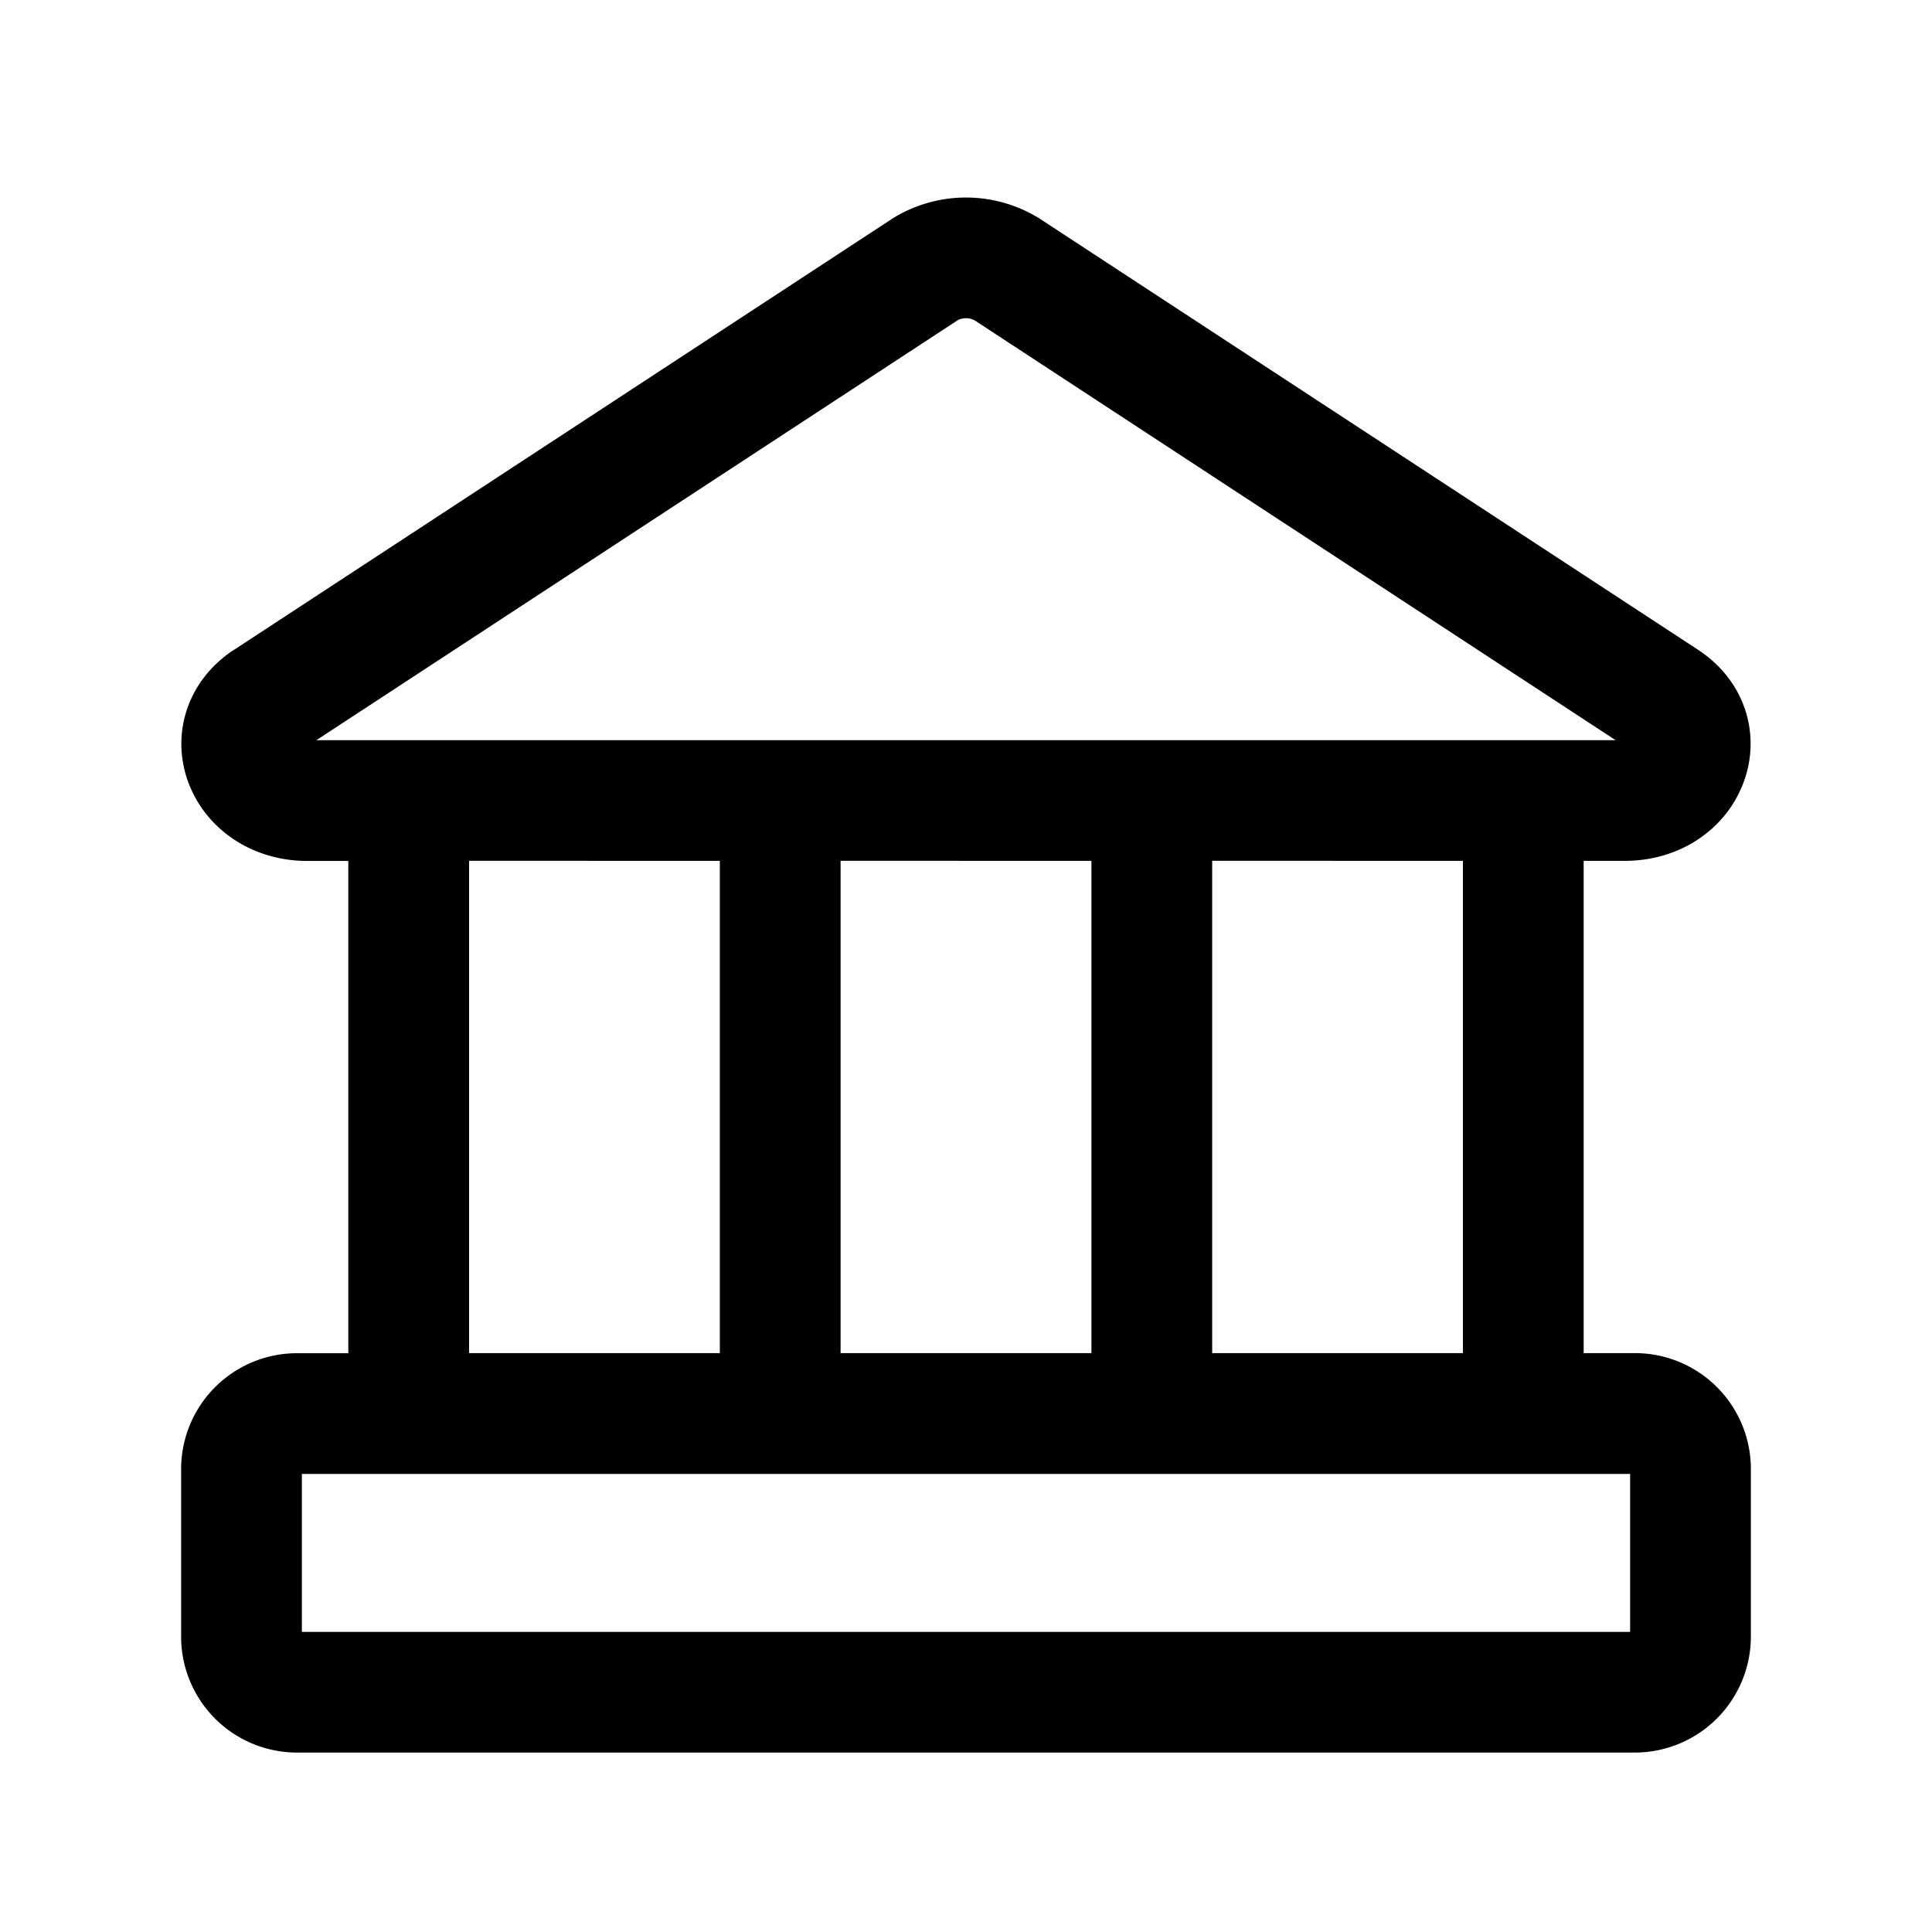 <svg
  xmlns="http://www.w3.org/2000/svg"
  width="24"
  height="24"
  fill="none"
  viewBox="0 0 24 24"
>
  <path
    fill="currentColor"
    fill-rule="evenodd"
    d="M11.892 3.981 3.93 9.195h16.14L12.108 3.98a.23.23 0 0 0-.216 0m-.77-1.287a1.73 1.73 0 0 1 1.787.019l8.185 5.36c.604.397.789 1.087.554 1.676-.224.566-.79.946-1.465.946h-.51v6.115h.635a1.44 1.44 0 0 1 1.442 1.443v2.076a1.443 1.443 0 0 1-1.442 1.443H3.692A1.44 1.44 0 0 1 2.25 20.33v-2.077a1.44 1.44 0 0 1 1.442-1.443h.635v-6.115h-.51c-.674 0-1.24-.38-1.466-.946-.234-.59-.049-1.279.555-1.677h.002l8.183-5.36zm-5.295 8v6.116h3.115v-6.115zm4.615 0v6.116h3.116v-6.115zm4.616 0v6.116h3.115v-6.115zM3.75 18.31v1.962h16.5V18.31z"
    clip-rule="evenodd"
  />
</svg>
